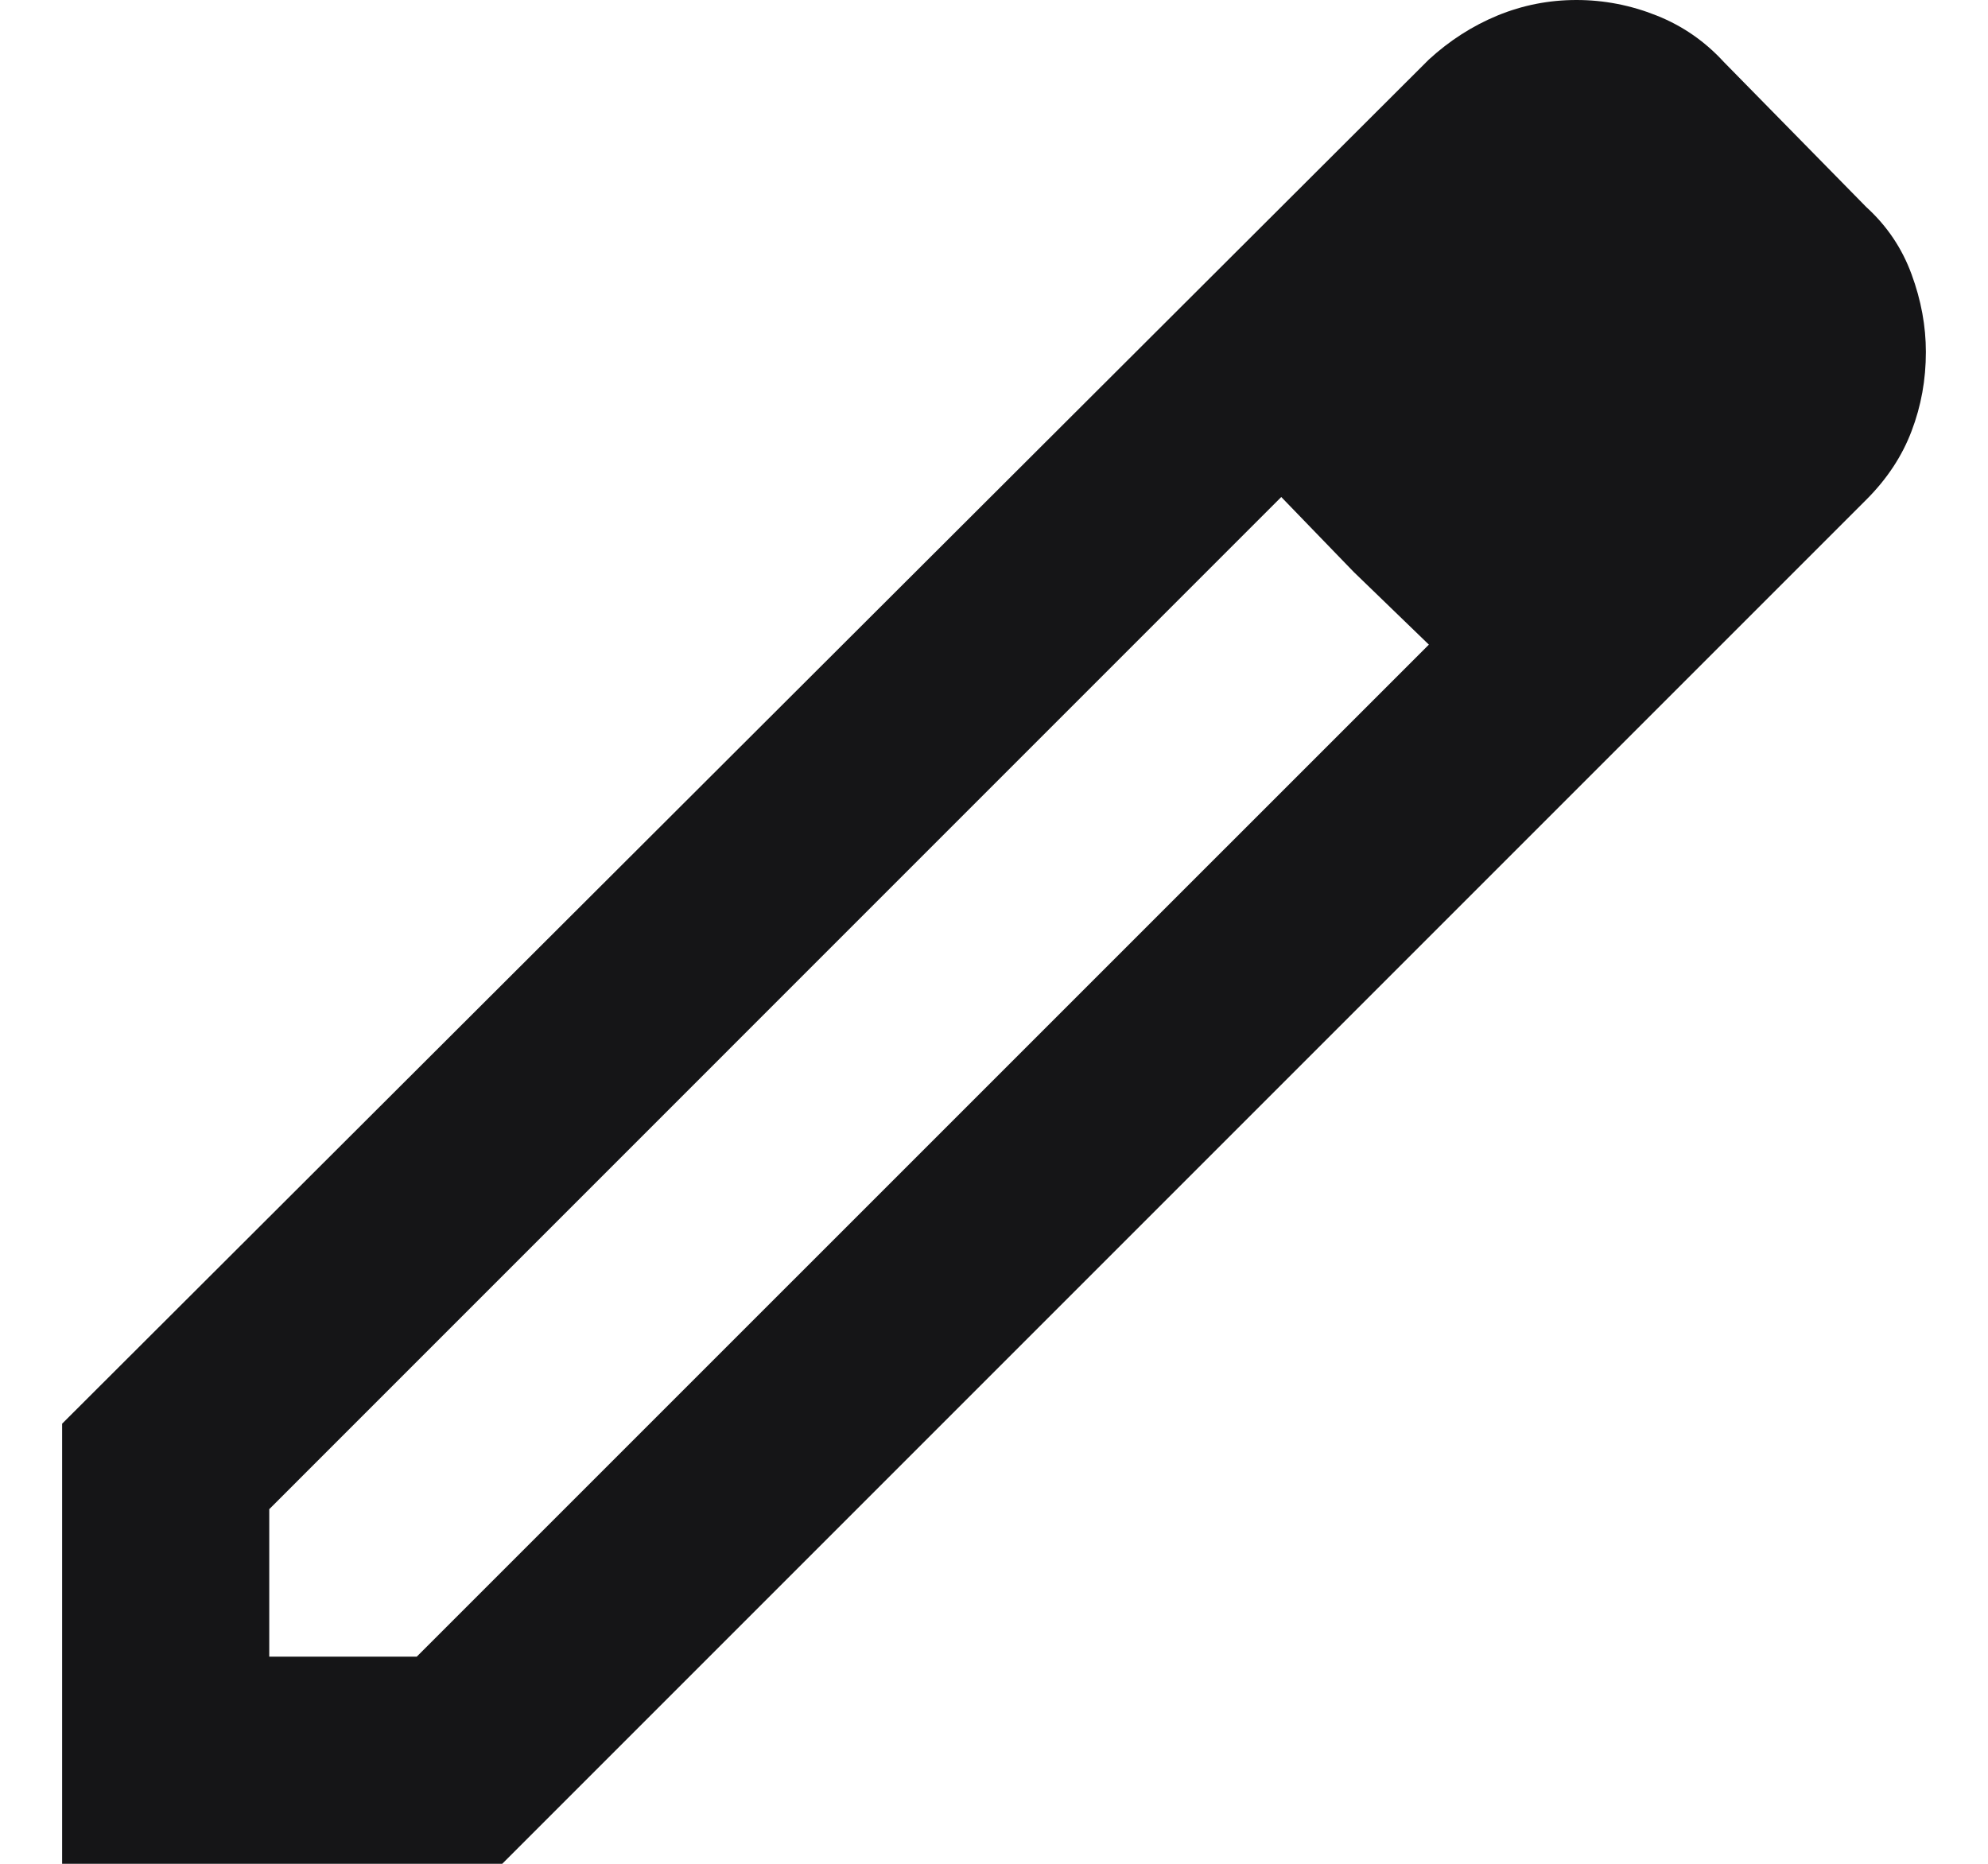 <svg width="16" height="15" viewBox="0 0 16 15" fill="none" xmlns="http://www.w3.org/2000/svg">
<path d="M2.167 13.333H3.354L11.5 5.188L10.312 4L2.167 12.146V13.333ZM0.5 15V11.458L11.5 0.479C11.667 0.326 11.851 0.208 12.052 0.125C12.254 0.042 12.465 0 12.688 0C12.91 0 13.125 0.042 13.333 0.125C13.542 0.208 13.722 0.333 13.875 0.5L15.021 1.667C15.188 1.819 15.309 2 15.385 2.208C15.462 2.417 15.5 2.625 15.5 2.833C15.5 3.056 15.462 3.267 15.385 3.469C15.309 3.67 15.188 3.854 15.021 4.021L4.042 15H0.5ZM10.896 4.604L10.312 4L11.5 5.188L10.896 4.604Z" fill="#151517"/>
</svg>
